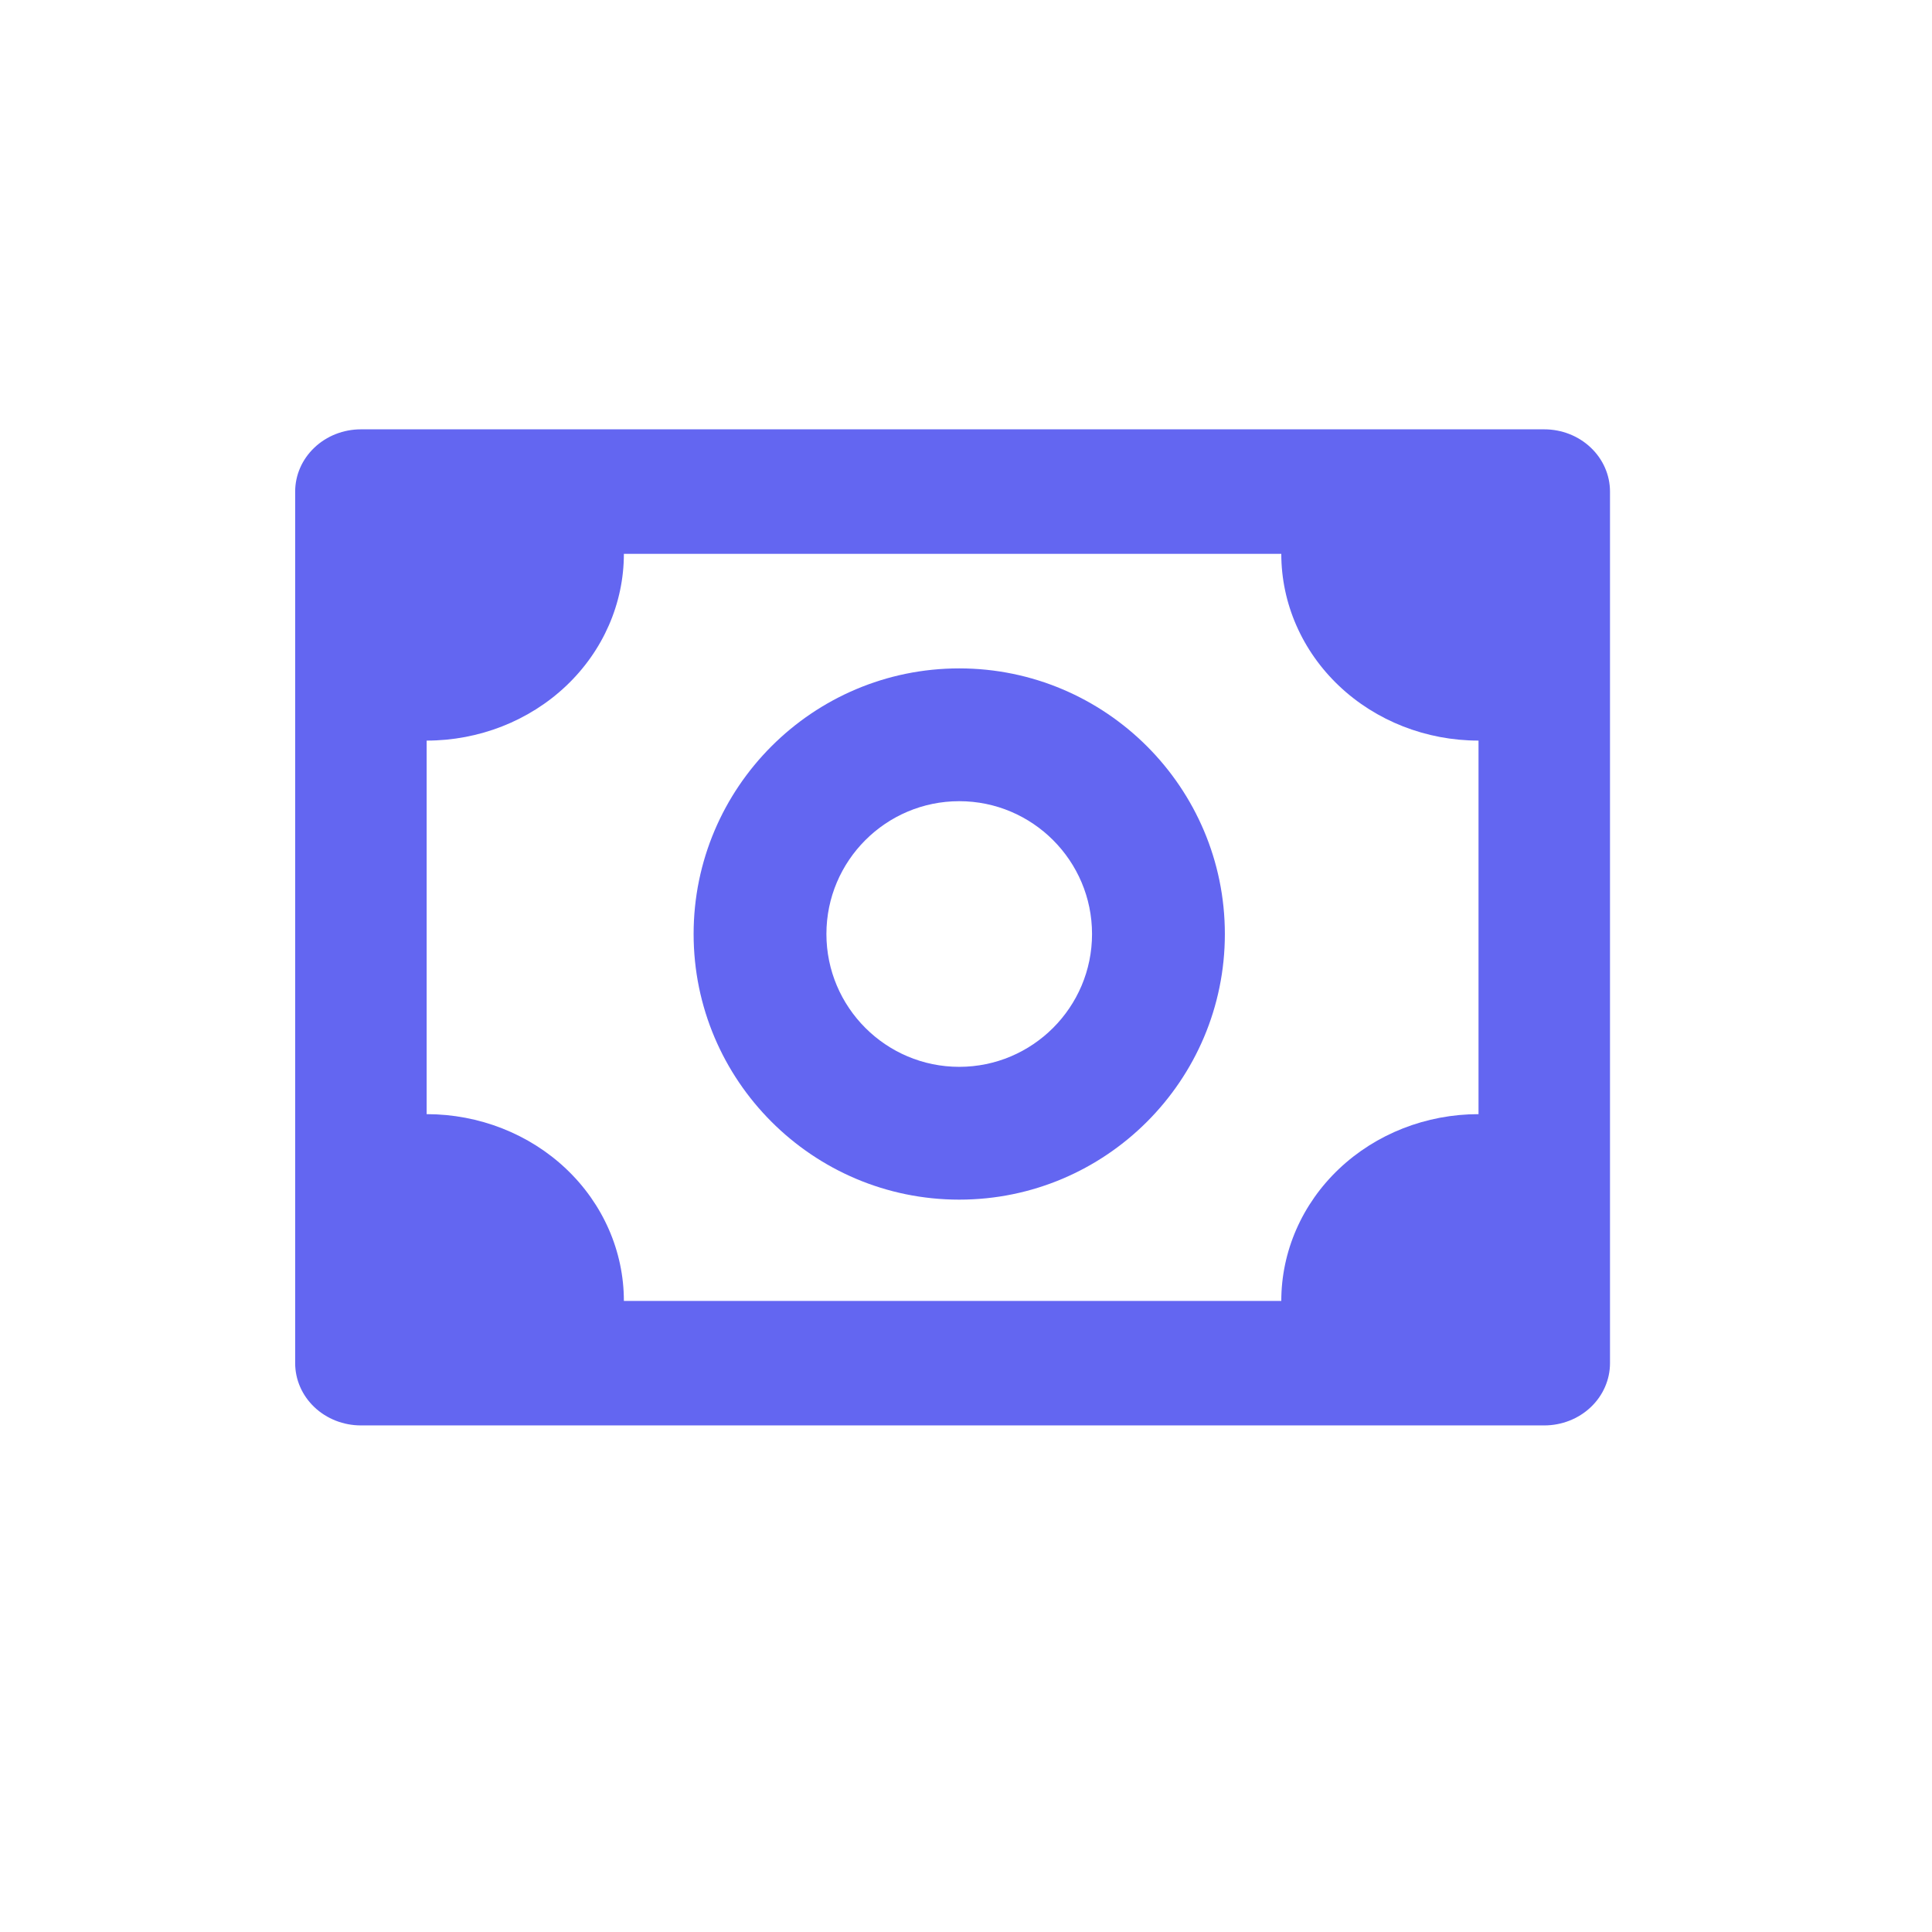<svg width="72" height="72" viewBox="0 0 72 72" fill="none" xmlns="http://www.w3.org/2000/svg">
<path d="M57.55 16H13.45C12.8 16 12.177 16.244 11.718 16.68C11.258 17.115 11 17.705 11 18.32V50.801C11 51.416 11.258 52.007 11.718 52.442C12.177 52.877 12.8 53.121 13.45 53.121H57.55C58.2 53.121 58.823 52.877 59.282 52.442C59.742 52.007 60 51.416 60 50.801V18.32C60 17.705 59.742 17.115 59.282 16.68C58.823 16.244 58.2 16 57.55 16ZM55.1 41.521C53.151 41.521 51.281 42.254 49.903 43.559C48.524 44.865 47.75 46.635 47.75 48.481H23.25C23.25 46.635 22.476 44.865 21.097 43.559C19.719 42.254 17.849 41.521 15.9 41.521V27.6C17.849 27.6 19.719 26.867 21.097 25.562C22.476 24.256 23.25 22.486 23.25 20.64H47.75C47.75 22.486 48.524 24.256 49.903 25.562C51.281 26.867 53.151 27.6 55.1 27.6V41.521Z" fill="#6366F1"/>
<path d="M35.748 24.909C30.288 24.909 25.849 29.349 25.849 34.808C25.849 40.267 30.288 44.707 35.748 44.707C41.207 44.707 45.647 40.267 45.647 34.808C45.647 29.349 41.207 24.909 35.748 24.909ZM35.748 39.758C33.018 39.758 30.798 37.538 30.798 34.808C30.798 32.078 33.018 29.858 35.748 29.858C38.477 29.858 40.697 32.078 40.697 34.808C40.697 37.538 38.477 39.758 35.748 39.758Z" fill="#6366F1"/>
</svg>
